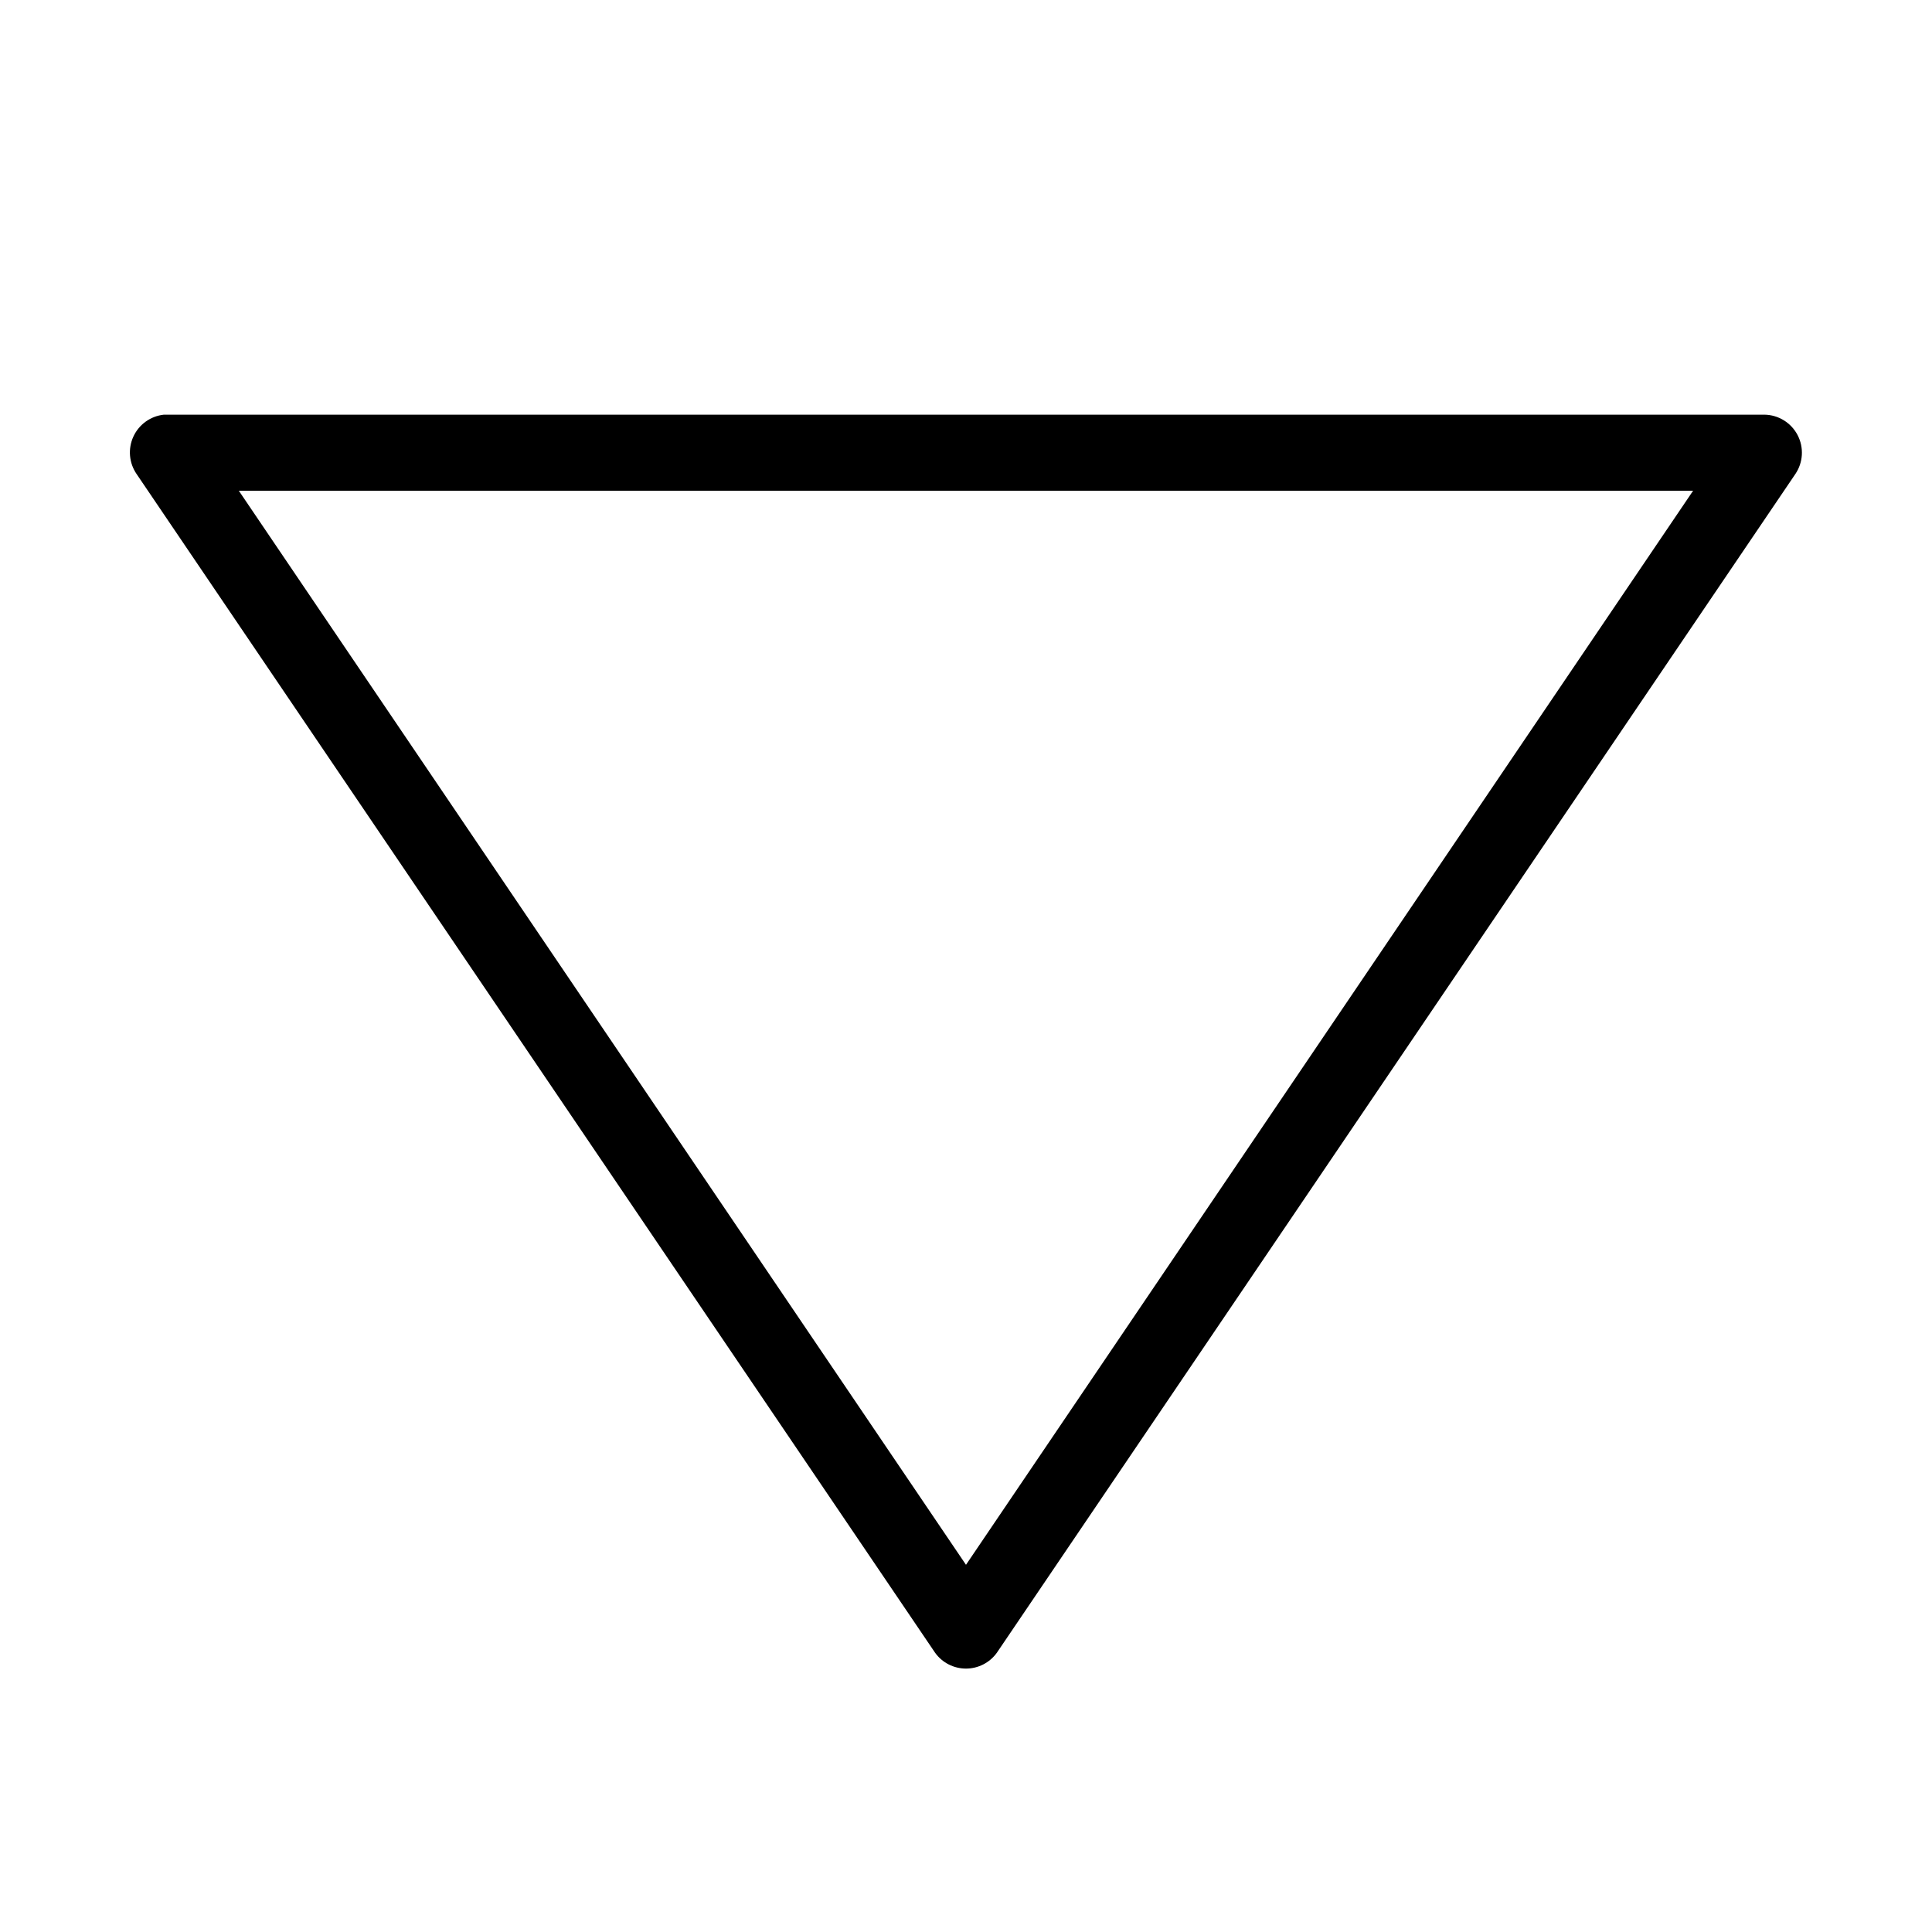 <?xml version="1.0" encoding="UTF-8"?>
<!-- The Best Svg Icon site in the world: iconSvg.co, Visit us! https://iconsvg.co -->
<svg fill="#000000" width="800px" height="800px" version="1.1" viewBox="144 144 512 512" xmlns="http://www.w3.org/2000/svg">
 <path d="m187.45 253.89c-3.535 0.371-6.617 2.578-8.102 5.809-1.484 3.231-1.16 7.008 0.859 9.934l211.6 312.36c1.891 2.637 4.941 4.199 8.188 4.199s6.293-1.562 8.184-4.199l211.6-312.36c2.086-3.062 2.32-7.027 0.609-10.316-1.711-3.289-5.09-5.375-8.797-5.426h-423.2c-0.316-0.016-0.629-0.016-0.945 0zm19.836 20.152h385.41l-192.7 284.65-192.71-284.65z"/>
</svg>